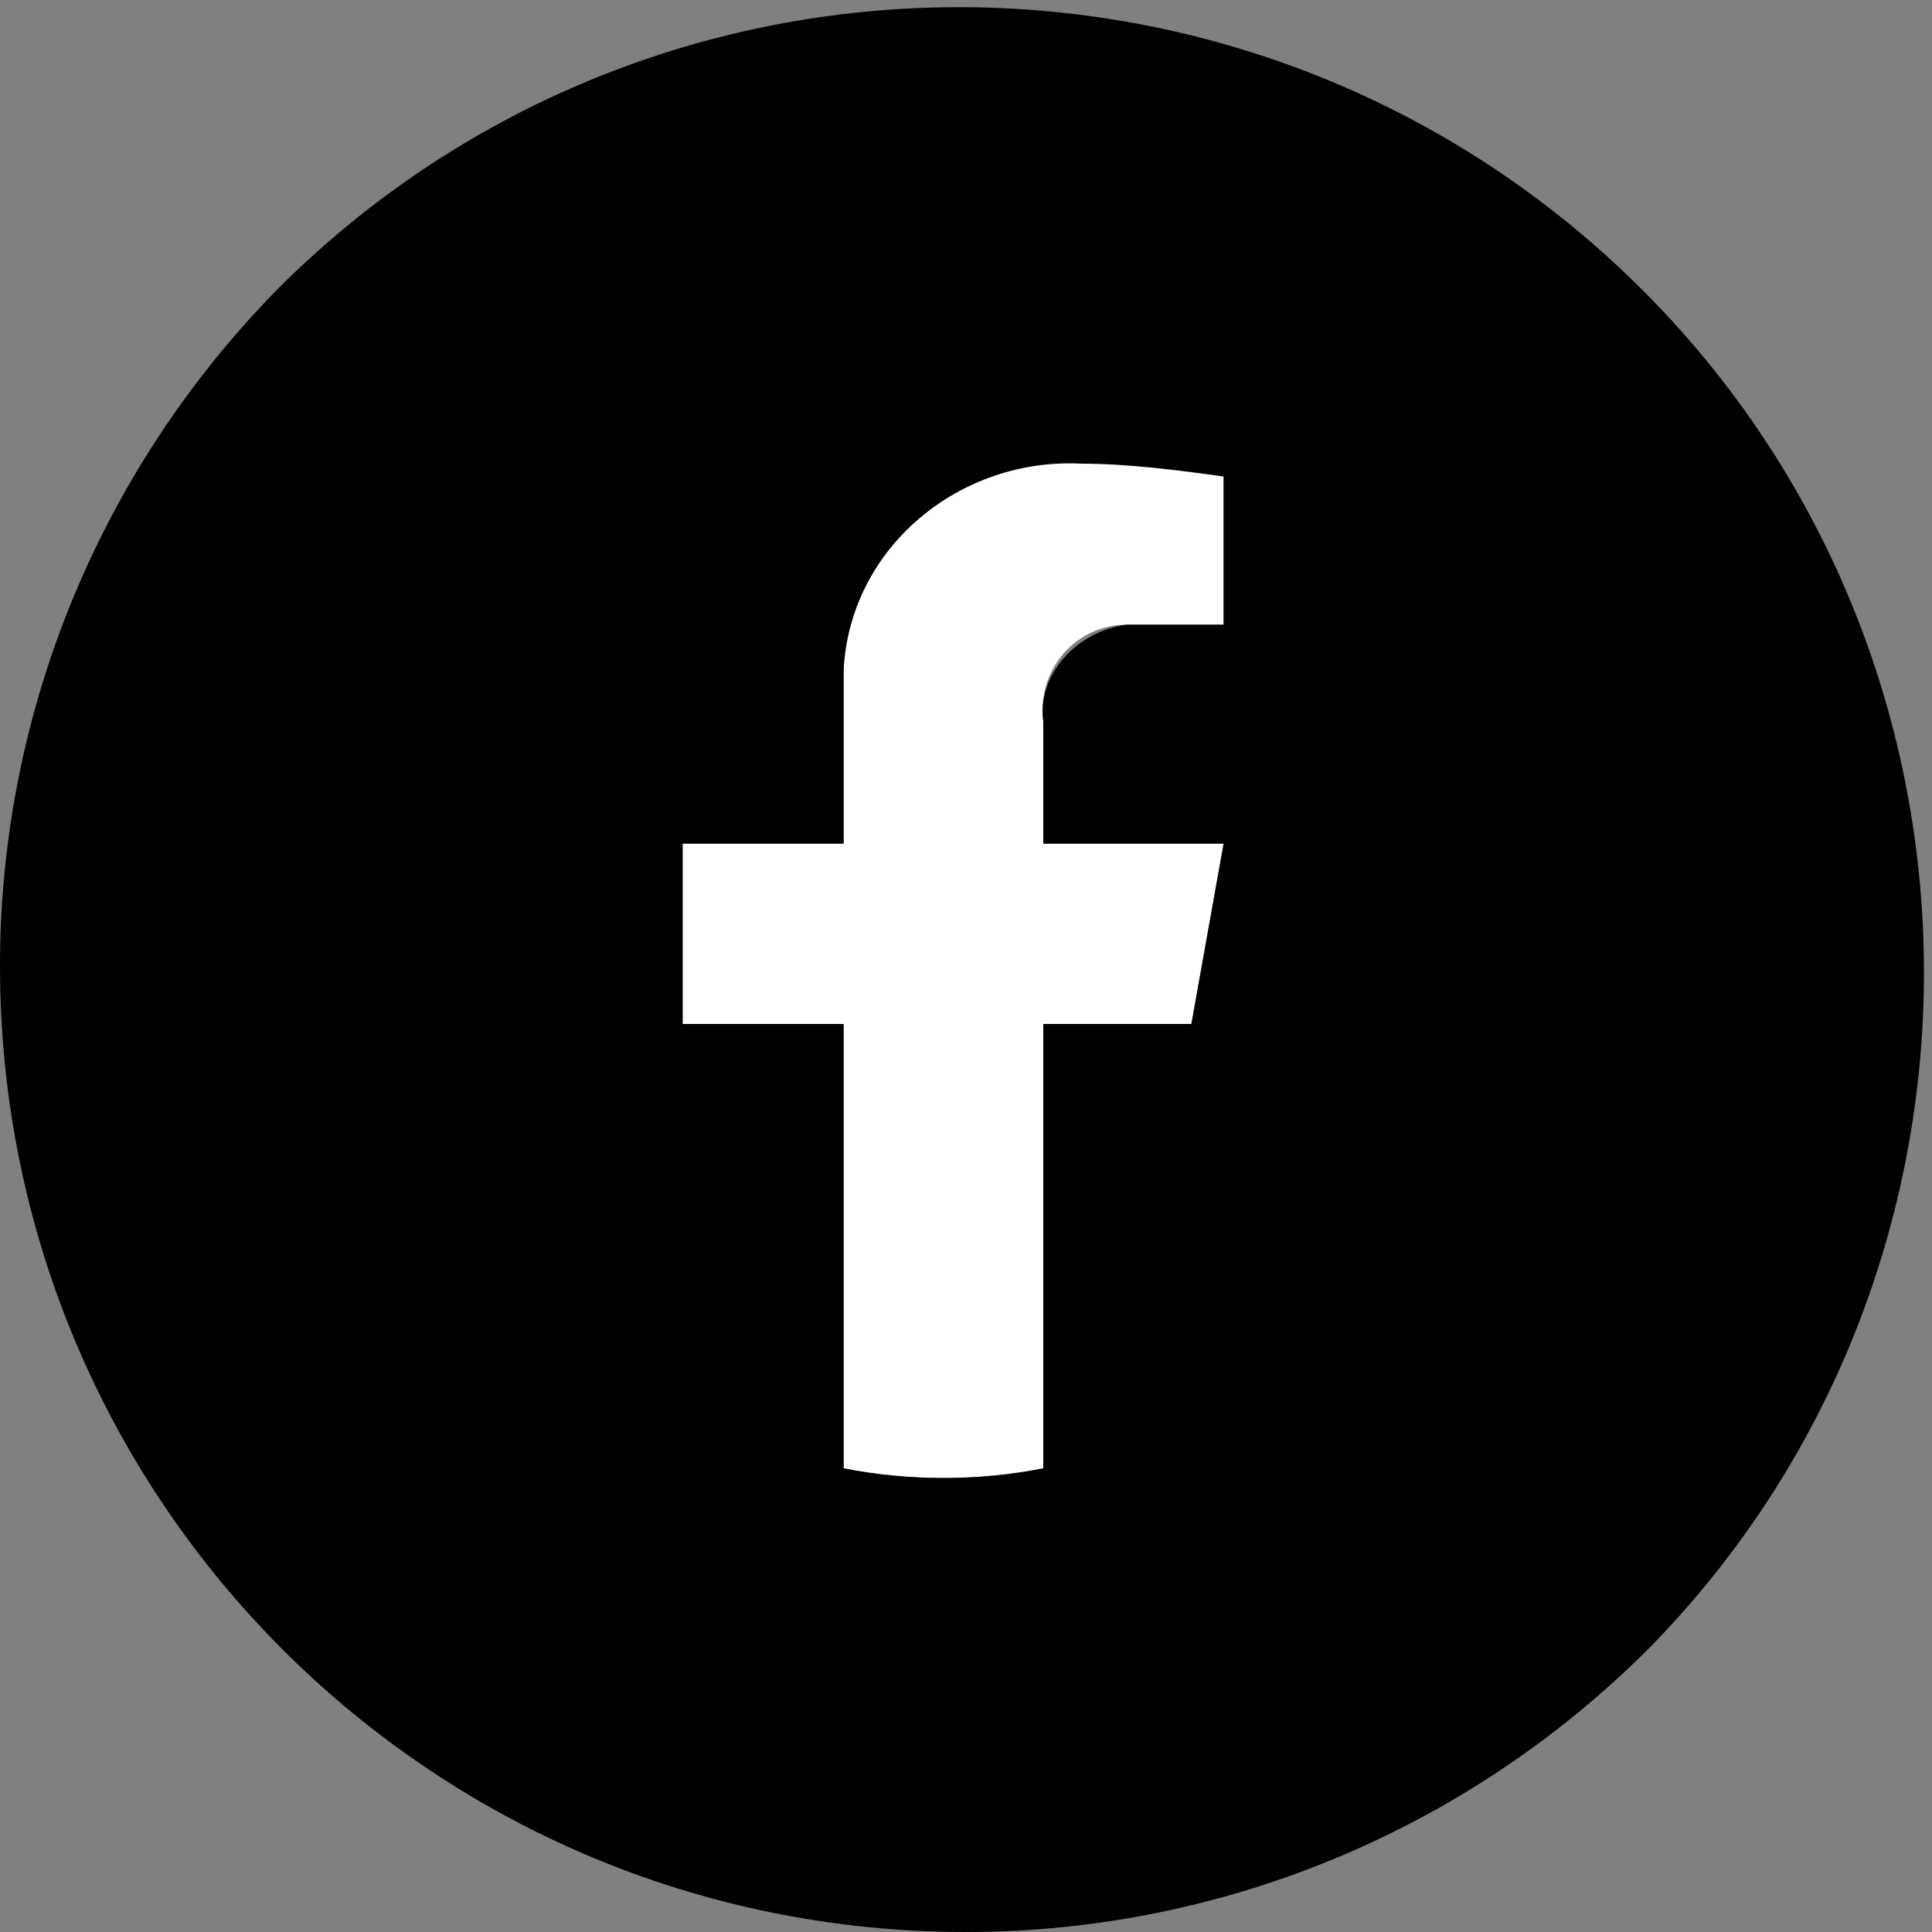 <?xml version="1.0" encoding="utf-8"?>
<!-- Generator: Adobe Illustrator 25.4.0, SVG Export Plug-In . SVG Version: 6.00 Build 0)  -->
<svg version="1.1" id="facebook_logo_black" xmlns="http://www.w3.org/2000/svg" xmlns:xlink="http://www.w3.org/1999/xlink"
	 x="0px" y="0px" viewBox="0 0 30 30" style="enable-background:new 0 0 30 30;" xml:space="preserve">
<rect x="0" y="0" width="30" height="30" fill="#808080" stroke="none"/>
<style type="text/css">
	.st0{fill:#FFFFFF;}
</style>
<g>
	<path class="st0" d="M13.1,10.3c0,0.2,0,0.4,0,0.6v2.2h-2.5v2.8h2.5v6.9c1,0.2,2.1,0.2,3.1,0v-6.9h2.3l0.5-2.8h-2.8v-1.9
		c-0.1-0.8,0.5-1.5,1.3-1.5c0,0,0.1,0,0.1,0c0.1,0,0.1,0,0.2,0H19V7.3c-0.7-0.1-1.5-0.2-2.2-0.2C14.9,7,13.2,8.4,13.1,10.3z"/>
	<path d="M25.6,4.6c-5.8-5.9-15.3-6-21.2-0.2C1.6,7.2,0,11,0,15c0,8.3,6.7,15,15,15c4,0,7.8-1.6,10.6-4.4
		C31.3,19.8,31.3,10.4,25.6,4.6z M19,9.7h-1.2c-0.1,0-0.1,0-0.2,0c0,0-0.1,0-0.1,0c-0.8,0.1-1.4,0.8-1.3,1.5v1.9h2.8l-0.5,2.8h-2.3
		v6.9c-1,0.2-2.1,0.2-3.1,0v-6.9h-2.5v-2.8h2.5V11c0-0.2,0-0.4,0-0.6c0.1-1.9,1.8-3.3,3.7-3.2c0.7,0,1.5,0.1,2.2,0.2V9.7z"/>
</g>
</svg>
